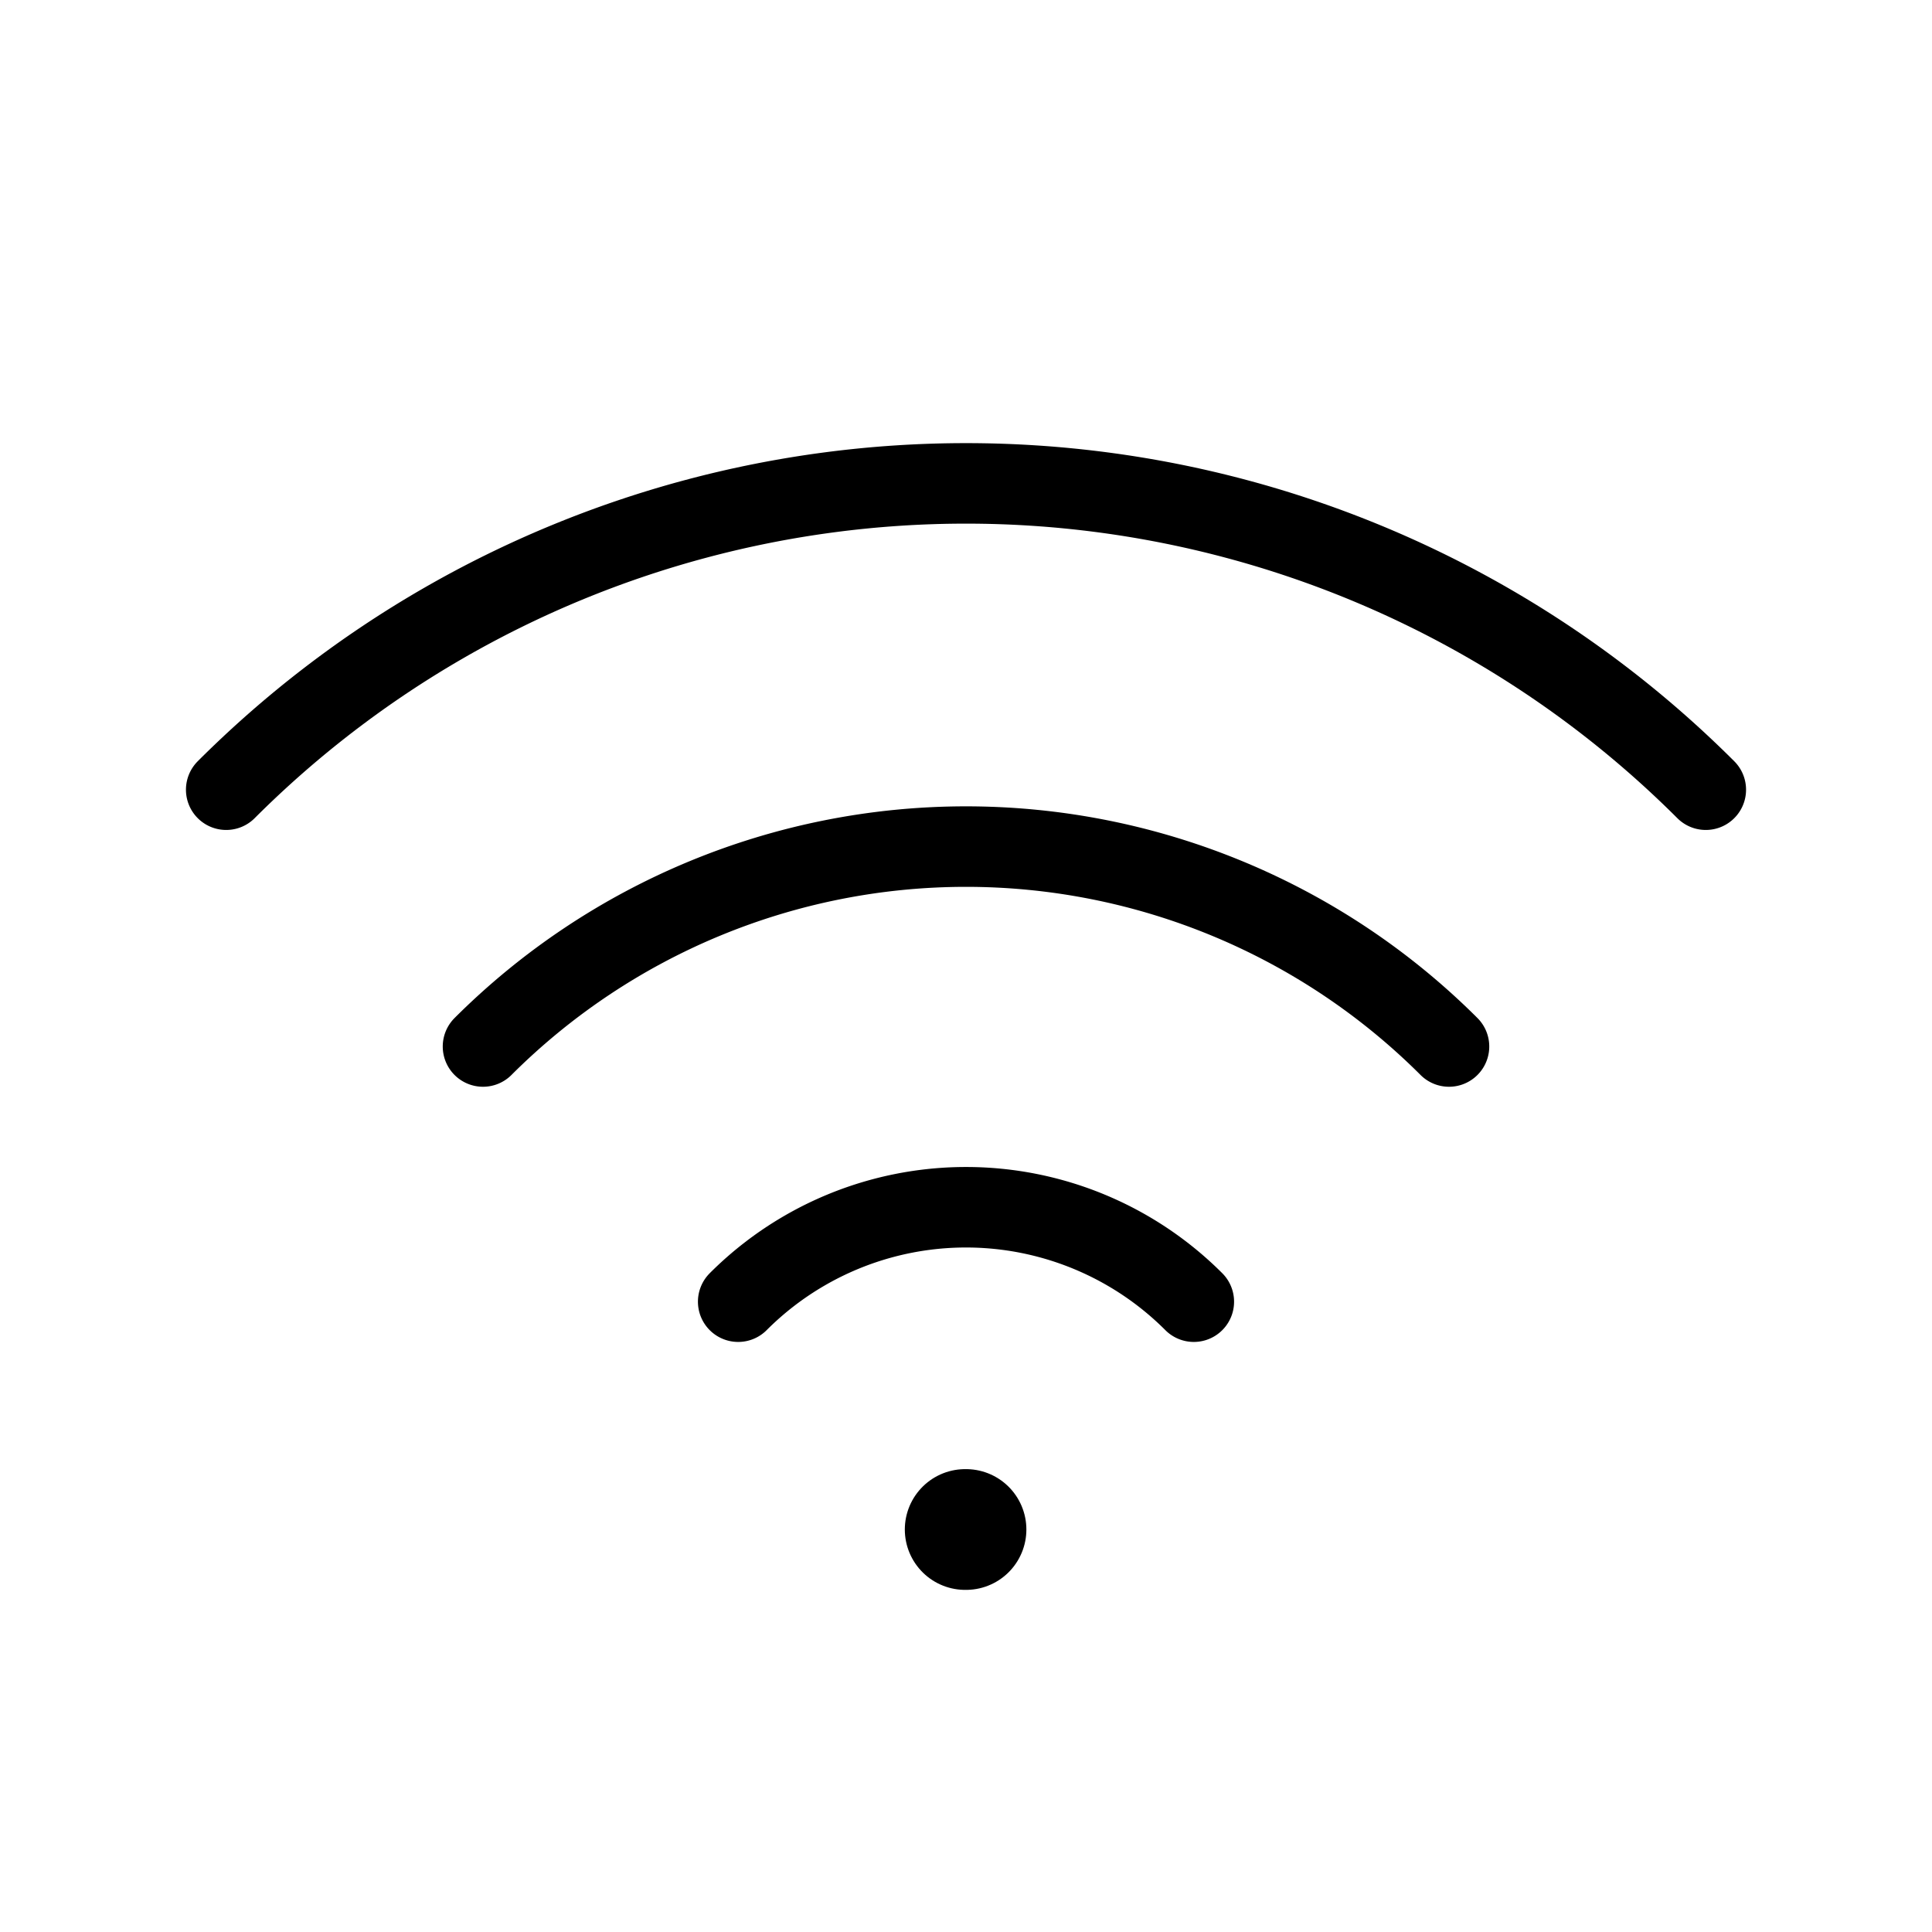 <?xml version="1.0" encoding="utf-8"?><!-- Скачано с сайта svg4.ru / Downloaded from svg4.ru -->
<svg width="800px" height="800px" viewBox="0 0 24 24" xmlns="http://www.w3.org/2000/svg" fill="none" stroke="#000000" stroke-width="1" stroke-linecap="round" stroke-linejoin="miter"><line x1="11.99" y1="19" x2="12" y2="19" stroke-linecap="round" stroke-width="1.5"></line><path d="M6,13a8.49,8.49,0,0,1,12,0"></path><path d="M2.81,9.81a13,13,0,0,1,18.38,0"></path><path d="M9.17,16.17a4,4,0,0,1,5.66,0"></path></svg>